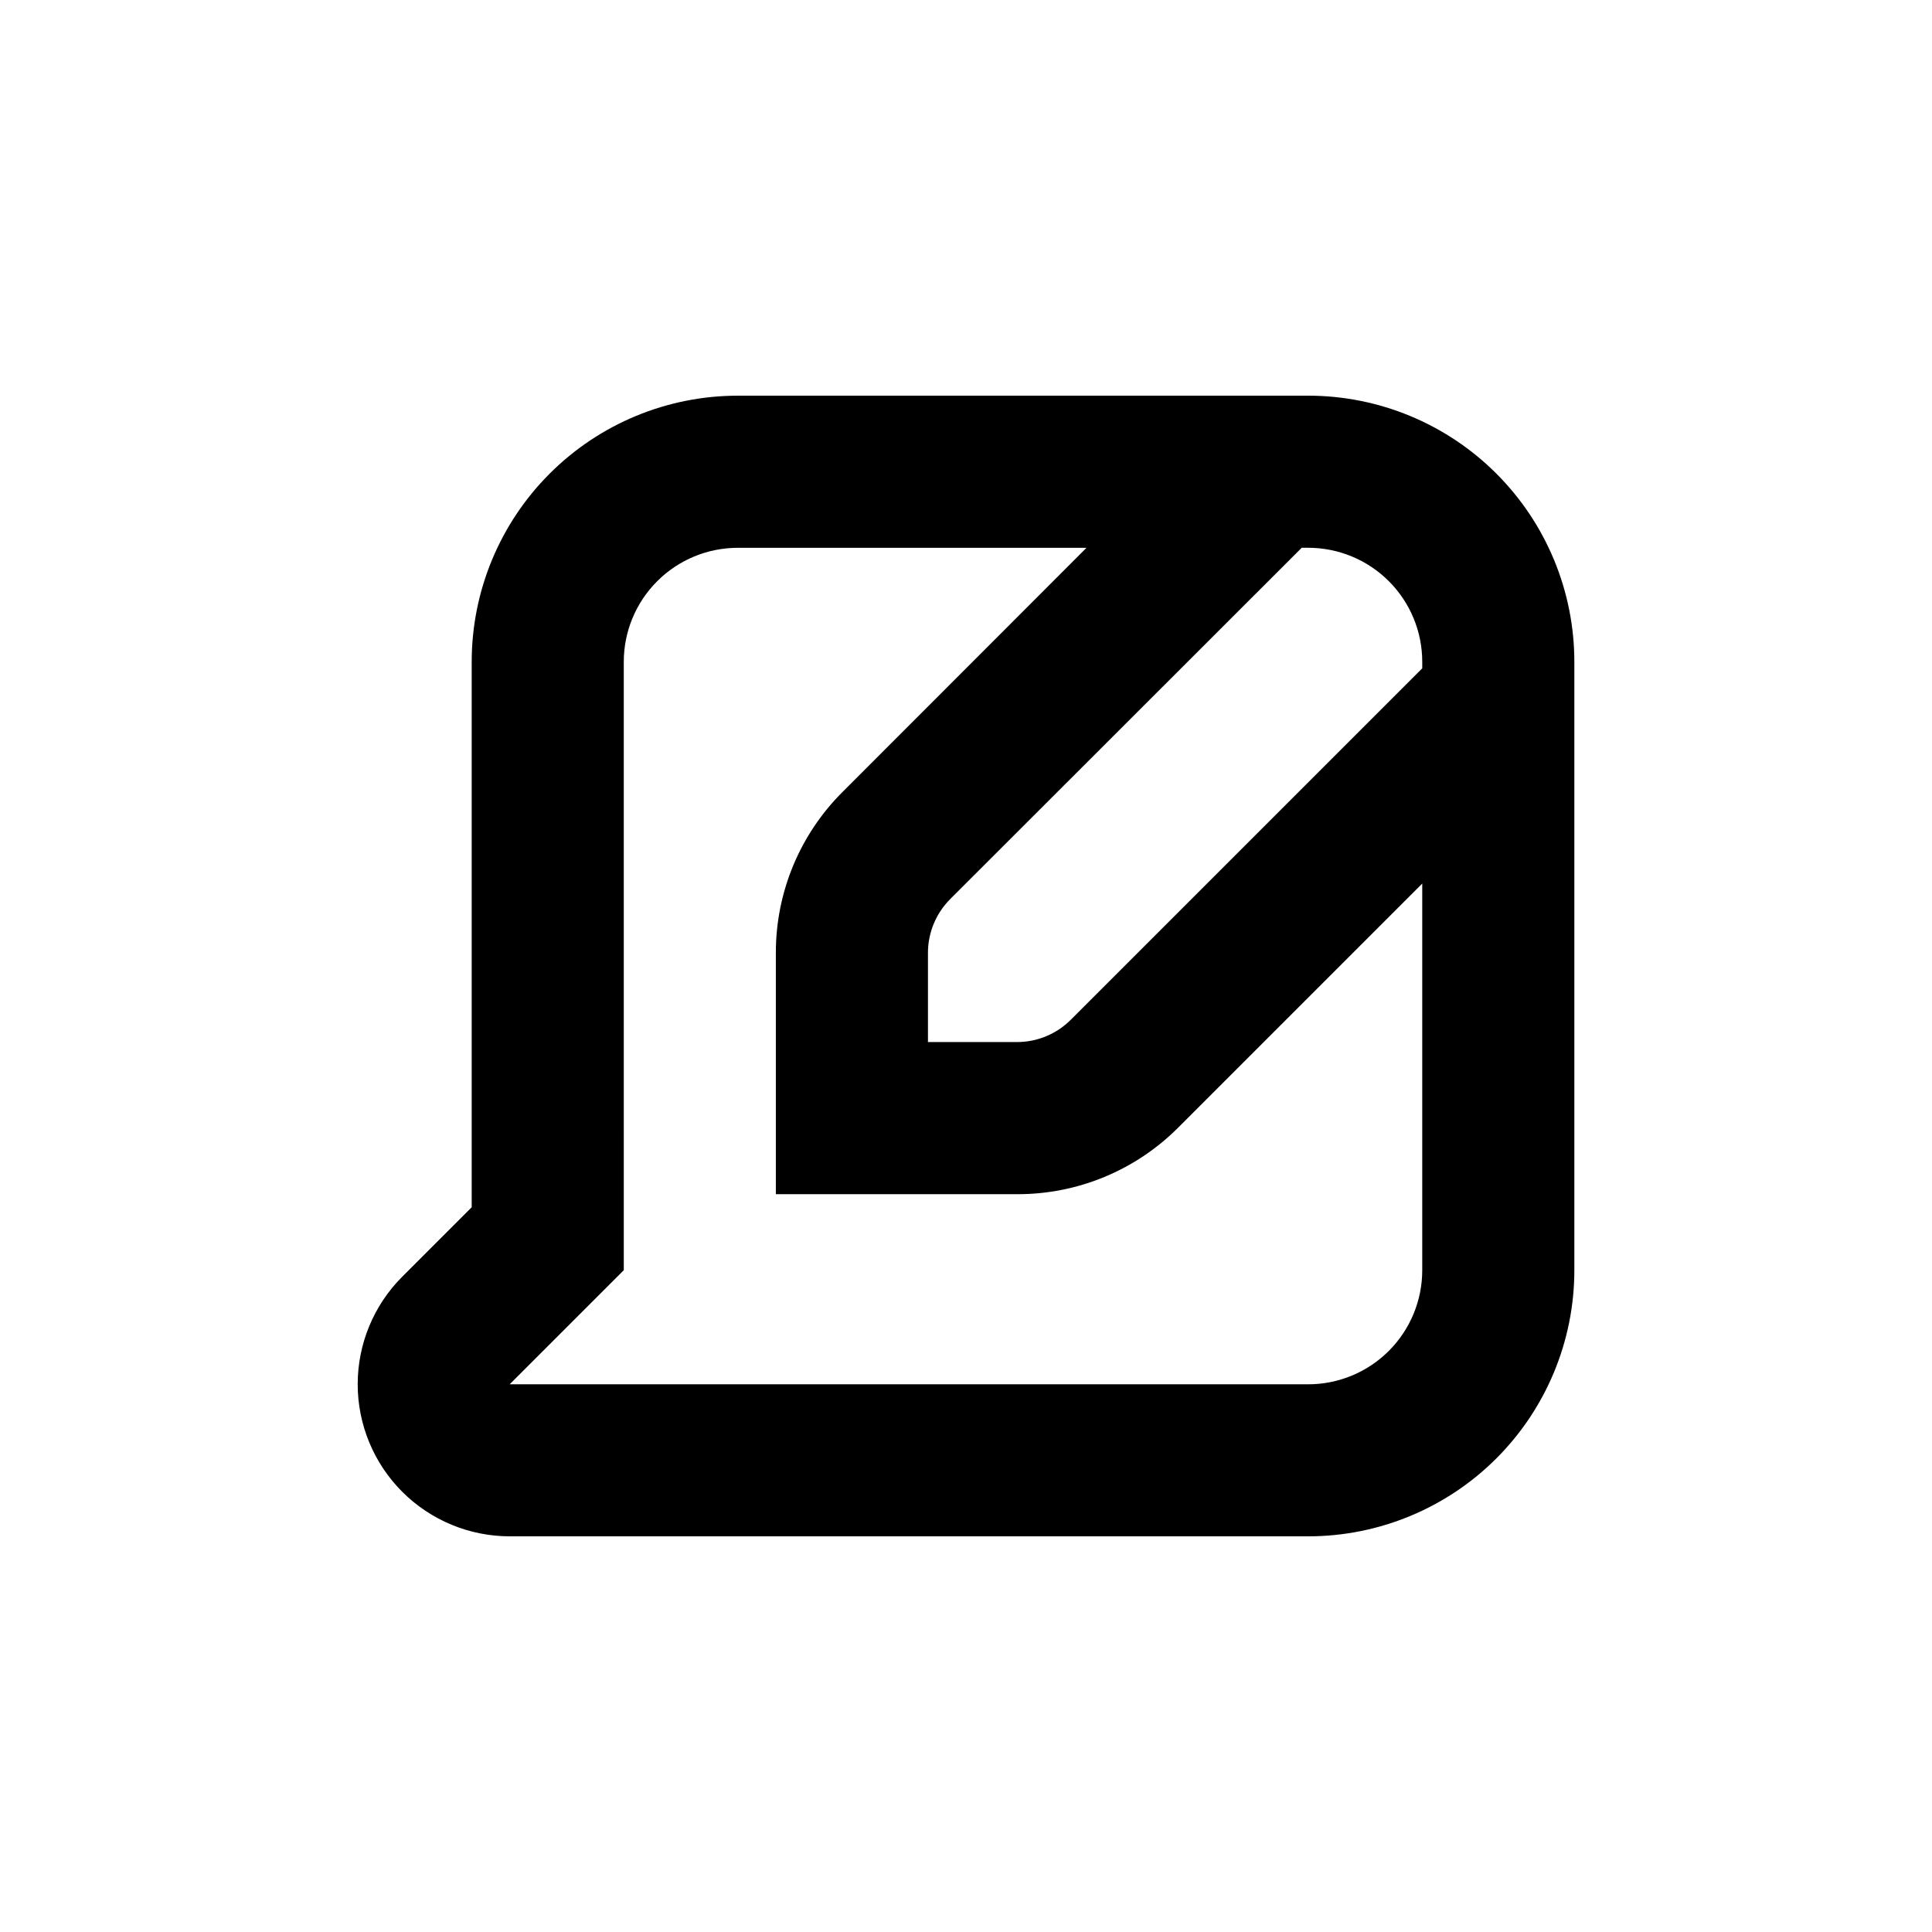 <?xml version="1.0" encoding="UTF-8"?>
<!-- Uploaded to: ICON Repo, www.iconrepo.com, Generator: ICON Repo Mixer Tools -->
<svg fill="#000000" width="800px" height="800px" version="1.1" viewBox="144 144 512 512" xmlns="http://www.w3.org/2000/svg">
 <path d="m490.68 248.86h-151.14c-18.707 0-36.648 7.43-49.875 20.66-13.23 13.227-20.66 31.168-20.66 49.875v144.54l-18.438 18.438c-7.547 7.562-11.777 17.809-11.773 28.492 0.008 10.68 4.254 20.922 11.809 28.477 7.555 7.551 17.797 11.797 28.48 11.801h211.6c18.707 0 36.648-7.43 49.875-20.656 13.227-13.23 20.66-31.168 20.66-49.875v-161.22c0-18.707-7.434-36.648-20.66-49.875-13.227-13.23-31.168-20.66-49.875-20.66zm30.23 70.535v1.715l-93.156 93.152c-3.769 3.766-8.879 5.883-14.207 5.894h-23.629v-23.629c-0.004-5.348 2.117-10.477 5.894-14.258l93.156-93.105h1.711c8.02 0 15.707 3.184 21.375 8.855 5.668 5.668 8.855 13.355 8.855 21.375zm-30.23 191.45h-211.6l30.23-30.23-0.004-161.21c0-8.02 3.184-15.707 8.855-21.375 5.668-5.672 13.355-8.855 21.375-8.855h92.398l-64.59 64.641c-11.379 11.301-17.766 26.684-17.734 42.723v63.934h63.934c16.031 0.043 31.414-6.324 42.723-17.684l64.641-64.641v102.48c0 8.016-3.188 15.703-8.855 21.375-5.668 5.668-13.355 8.852-21.375 8.852z"/>
</svg>